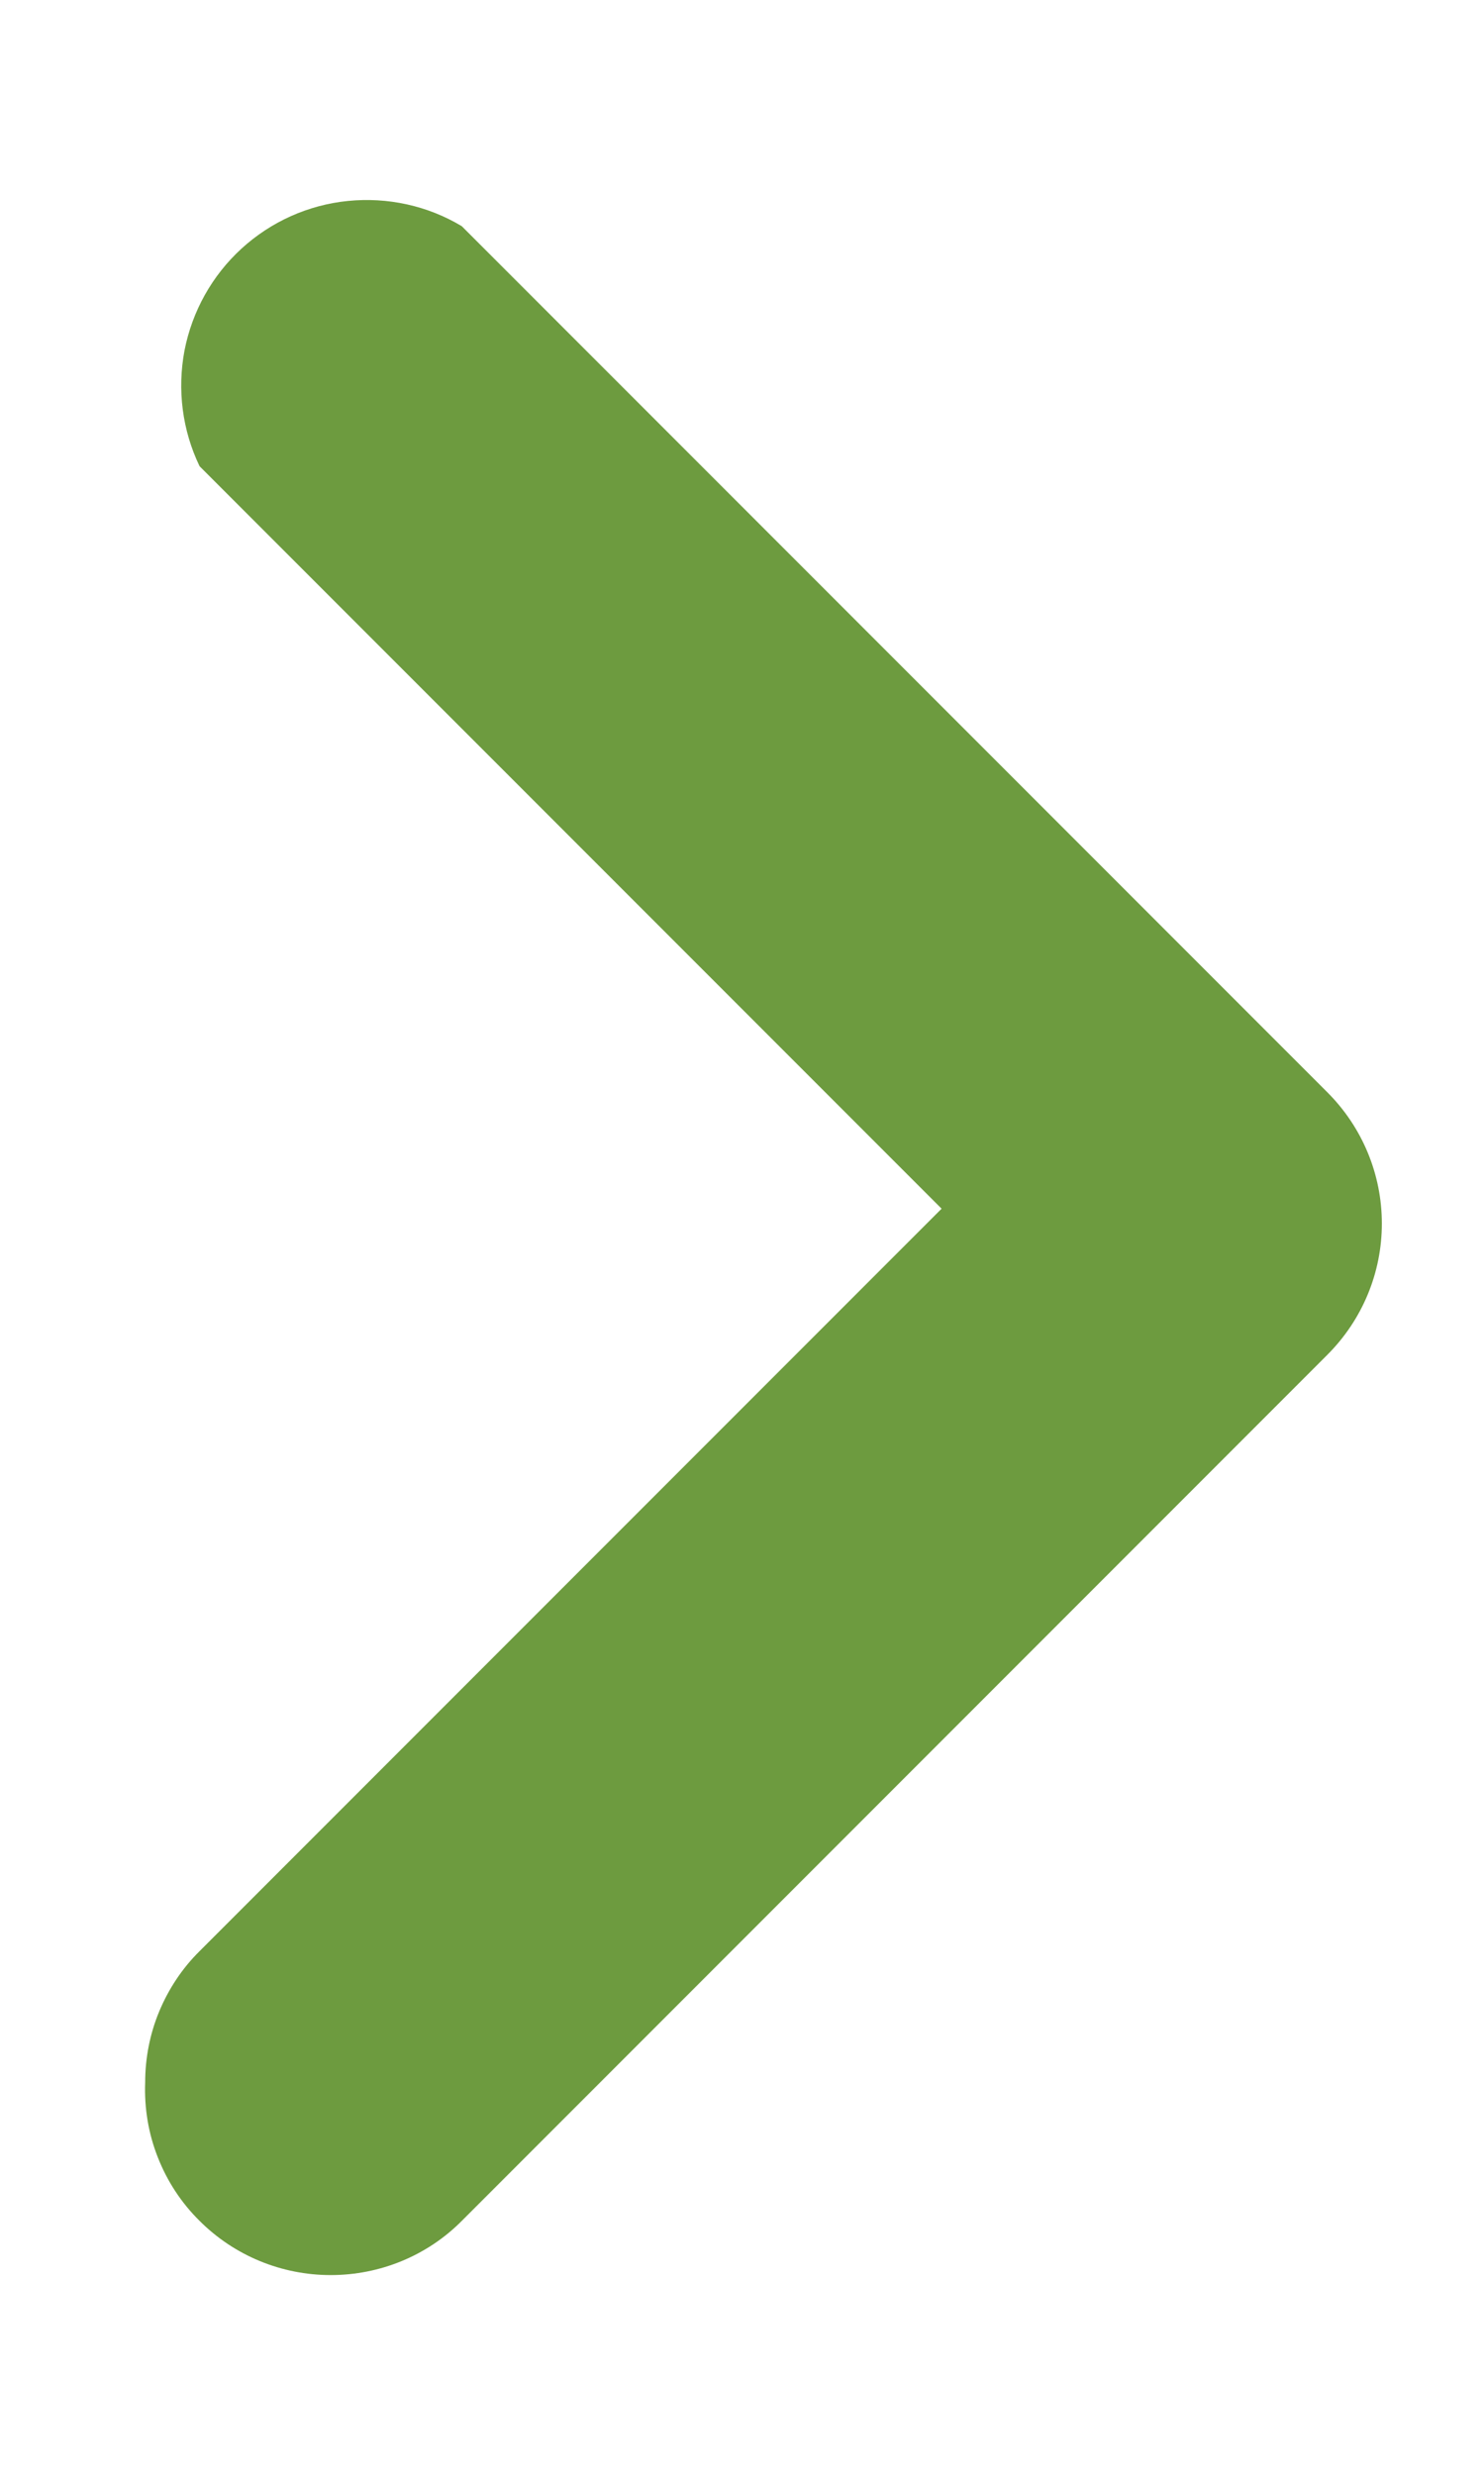 <svg width="6" height="10" viewBox="0 0 6 10" fill="none" xmlns="http://www.w3.org/2000/svg">
<path id="Vector" d="M0.587 8.414C0.587 8.316 0.606 8.218 0.644 8.127C0.682 8.036 0.737 7.953 0.807 7.884L3.807 4.884L0.807 1.884C0.737 1.739 0.716 1.575 0.746 1.416C0.777 1.258 0.857 1.114 0.976 1.005C1.095 0.896 1.246 0.828 1.407 0.812C1.567 0.796 1.729 0.831 1.867 0.914L5.367 4.414C5.508 4.555 5.587 4.745 5.587 4.944C5.587 5.143 5.508 5.333 5.367 5.474L1.867 8.974C1.727 9.115 1.536 9.193 1.337 9.193C1.139 9.193 0.948 9.115 0.807 8.974C0.733 8.901 0.676 8.814 0.638 8.717C0.6 8.621 0.583 8.518 0.587 8.414Z" fill="#6D9B3F"/>
</svg>
